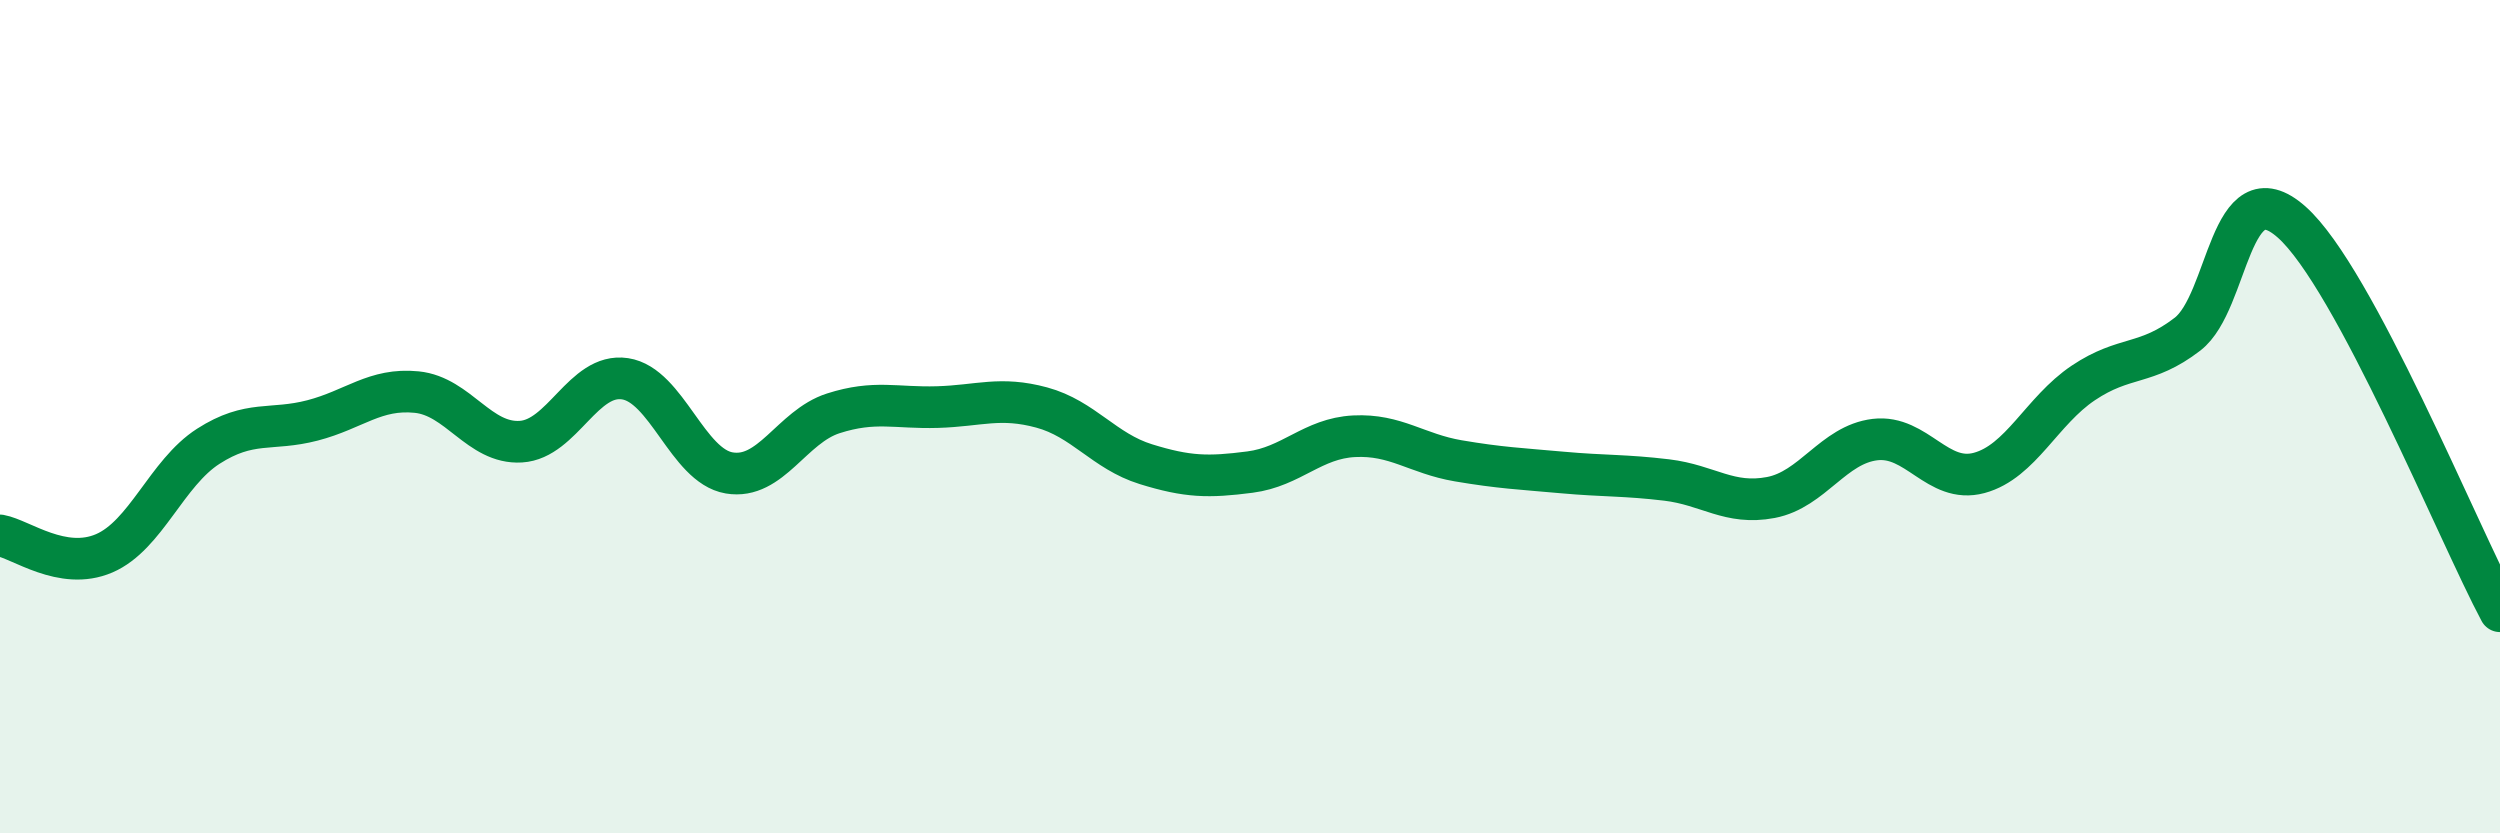 
    <svg width="60" height="20" viewBox="0 0 60 20" xmlns="http://www.w3.org/2000/svg">
      <path
        d="M 0,12.85 C 0.5,12.94 1.5,13.71 2.5,13.28 C 3.5,12.85 4,11.35 5,10.71 C 6,10.07 6.5,10.35 7.5,10.09 C 8.5,9.83 9,9.31 10,9.41 C 11,9.51 11.5,10.66 12.5,10.6 C 13.5,10.54 14,8.94 15,9.09 C 16,9.24 16.5,11.18 17.5,11.35 C 18.5,11.52 19,10.24 20,9.92 C 21,9.6 21.5,9.8 22.5,9.77 C 23.5,9.74 24,9.51 25,9.78 C 26,10.05 26.5,10.83 27.5,11.14 C 28.5,11.45 29,11.46 30,11.33 C 31,11.2 31.5,10.52 32.5,10.47 C 33.5,10.42 34,10.89 35,11.06 C 36,11.23 36.5,11.25 37.5,11.34 C 38.5,11.43 39,11.4 40,11.52 C 41,11.64 41.5,12.13 42.5,11.94 C 43.5,11.75 44,10.67 45,10.55 C 46,10.43 46.5,11.62 47.5,11.35 C 48.5,11.08 49,9.86 50,9.19 C 51,8.52 51.5,8.79 52.5,8.02 C 53.5,7.25 53.5,4 55,5.33 C 56.5,6.66 59,12.8 60,14.67L60 20L0 20Z"
        fill="#008740"
        opacity="0.1"
        stroke-linecap="round"
        stroke-linejoin="round"
      />
      <path
        d="M 0,12.85 C 0.5,12.94 1.5,13.71 2.5,13.28 C 3.5,12.85 4,11.35 5,10.71 C 6,10.07 6.5,10.35 7.5,10.09 C 8.5,9.83 9,9.31 10,9.41 C 11,9.51 11.5,10.66 12.5,10.6 C 13.5,10.54 14,8.94 15,9.09 C 16,9.24 16.5,11.18 17.5,11.35 C 18.5,11.52 19,10.24 20,9.92 C 21,9.6 21.5,9.8 22.5,9.77 C 23.5,9.74 24,9.51 25,9.78 C 26,10.05 26.5,10.83 27.5,11.14 C 28.5,11.45 29,11.46 30,11.33 C 31,11.2 31.5,10.52 32.5,10.47 C 33.5,10.42 34,10.89 35,11.06 C 36,11.23 36.5,11.25 37.5,11.34 C 38.5,11.43 39,11.4 40,11.52 C 41,11.64 41.5,12.13 42.5,11.94 C 43.5,11.75 44,10.67 45,10.55 C 46,10.43 46.5,11.62 47.5,11.35 C 48.5,11.08 49,9.86 50,9.19 C 51,8.52 51.5,8.79 52.5,8.02 C 53.5,7.25 53.5,4 55,5.33 C 56.5,6.66 59,12.8 60,14.67"
        stroke="#008740"
        stroke-width="1"
        fill="none"
        stroke-linecap="round"
        stroke-linejoin="round"
      />
    </svg>
  